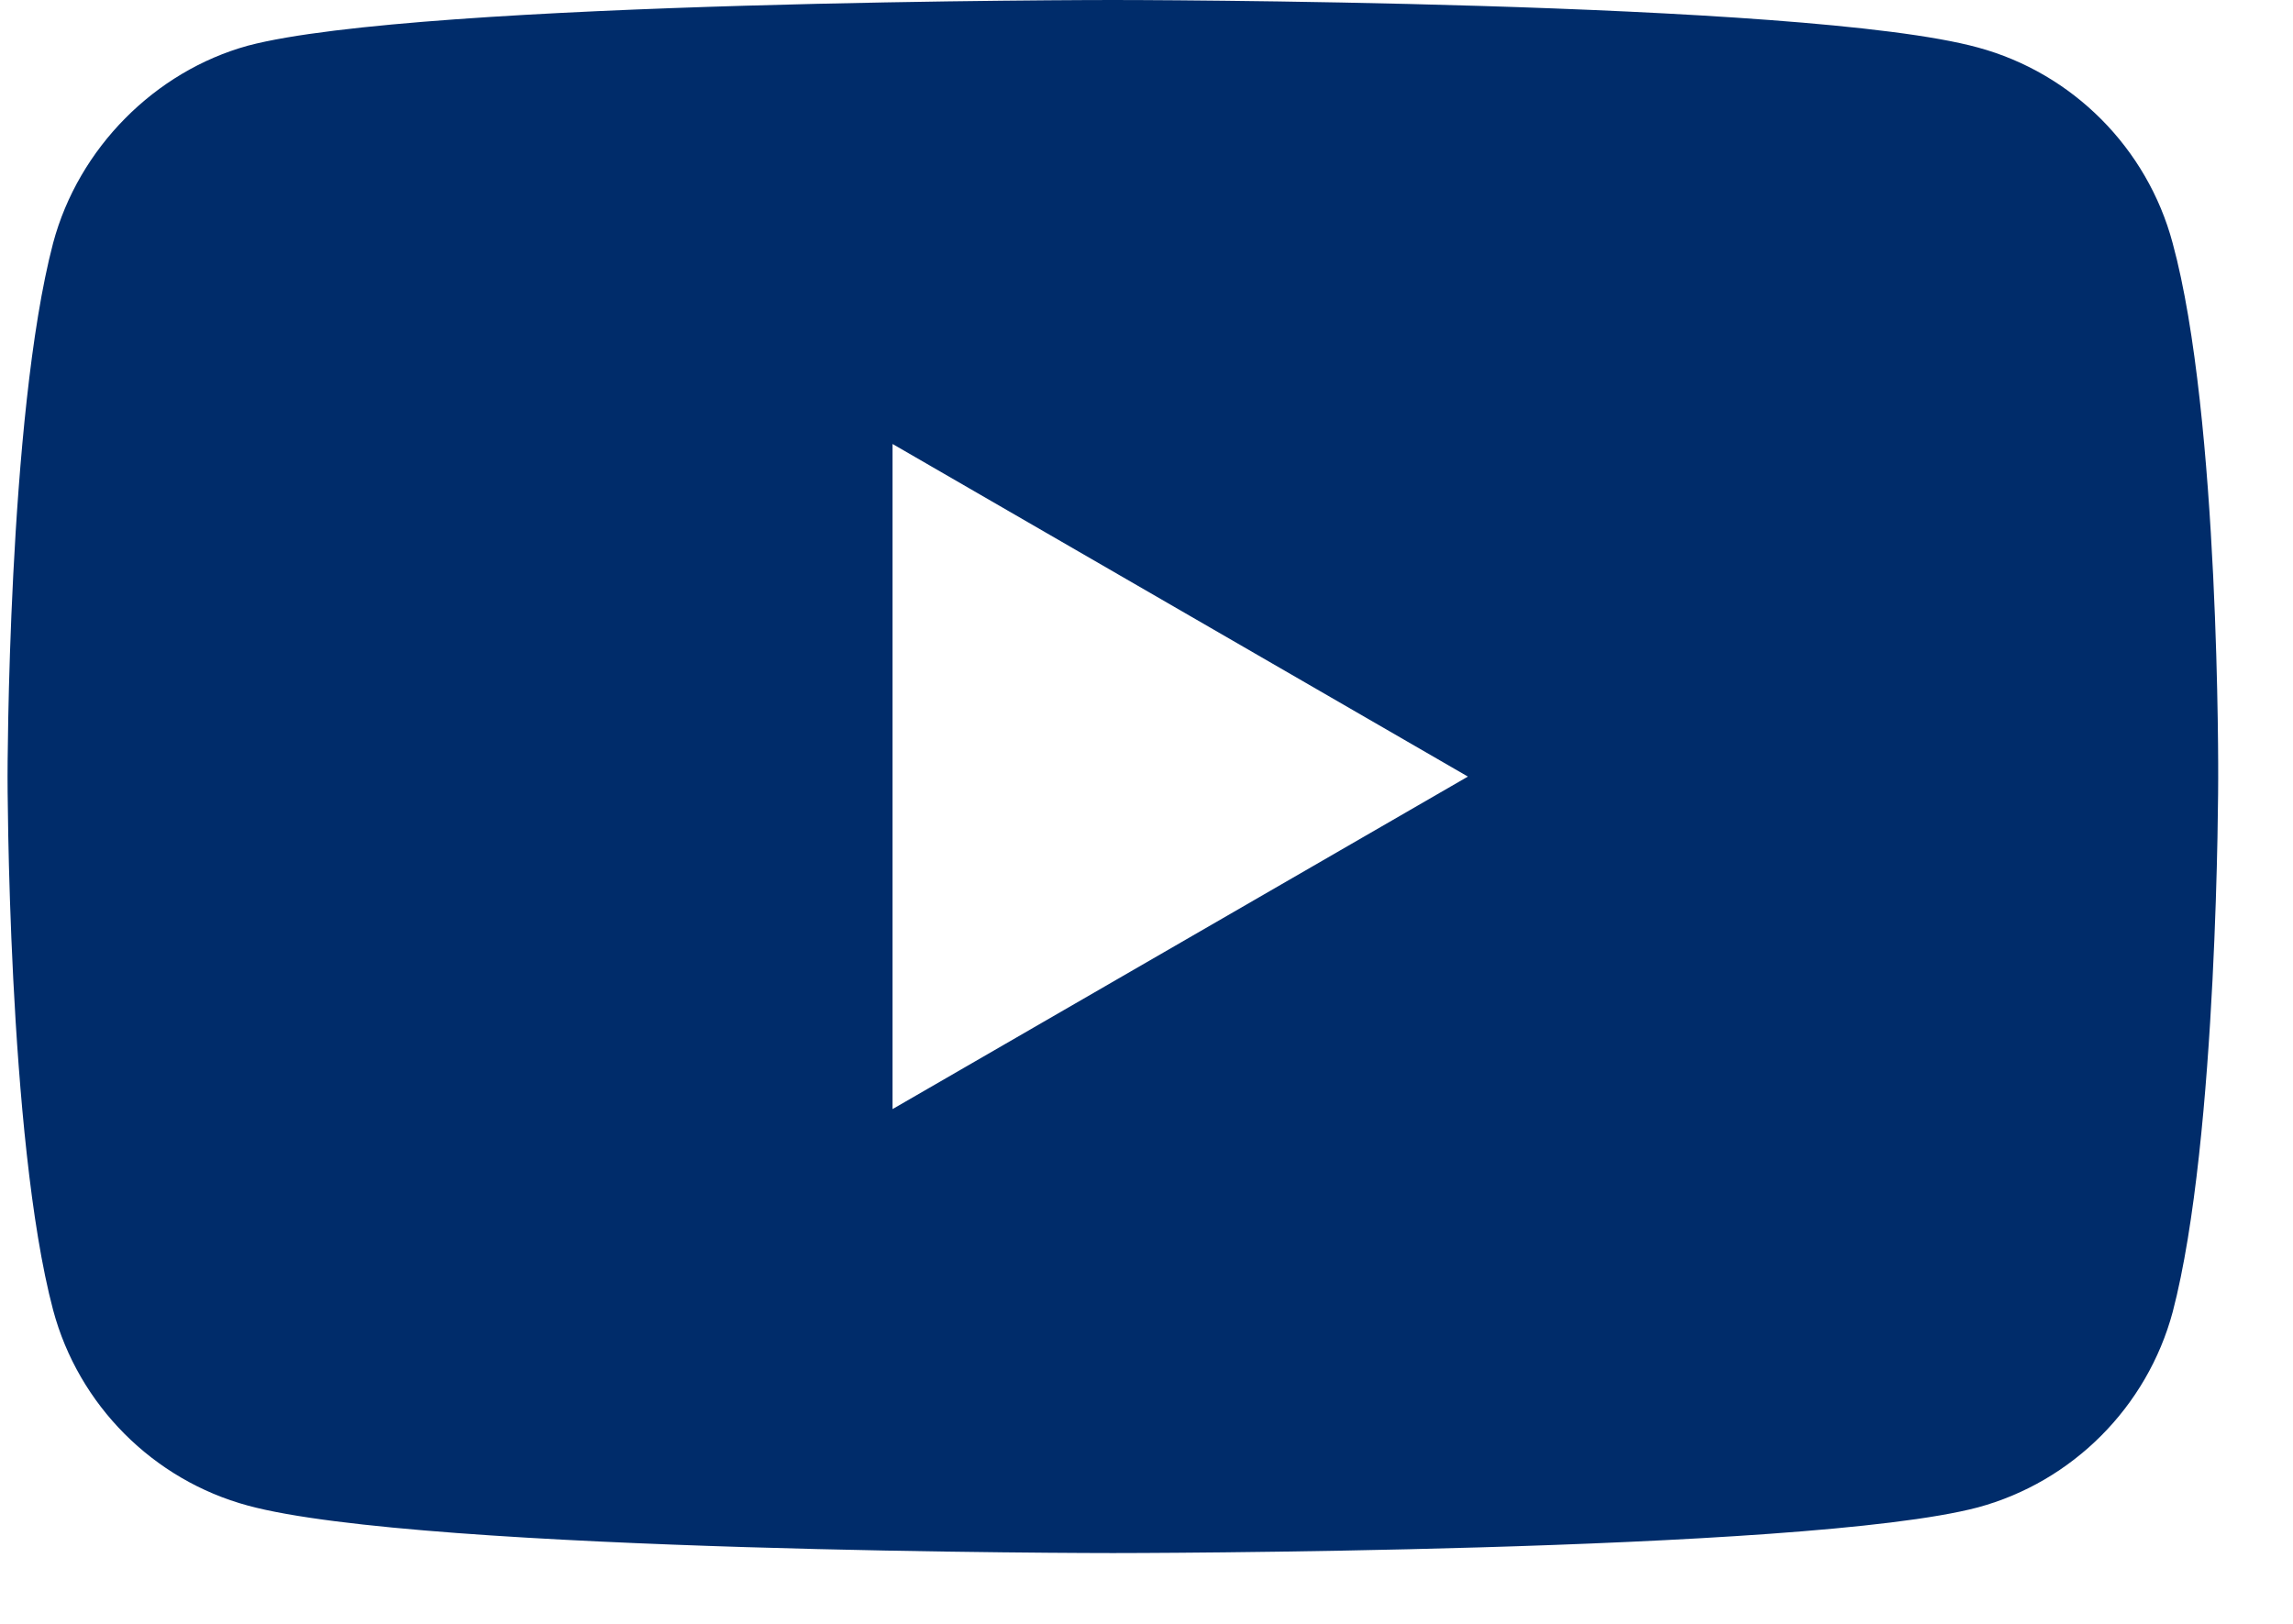 <svg xmlns="http://www.w3.org/2000/svg" width="24" height="17" viewBox="0 0 24 17" fill="none"><path d="M22.74 2.544C22.474 1.549 21.692 0.765 20.701 0.497C18.89 0 11.648 0 11.648 0C11.648 0 4.405 0 2.595 0.478C1.623 0.746 0.822 1.549 0.556 2.544C0.079 4.361 0.079 8.13 0.079 8.13C0.079 8.13 0.079 11.917 0.556 13.715C0.822 14.71 1.604 15.494 2.595 15.762C4.425 16.259 11.648 16.259 11.648 16.259C11.648 16.259 18.89 16.259 20.701 15.781C21.692 15.513 22.474 14.729 22.741 13.734C23.217 11.917 23.217 8.149 23.217 8.149C23.217 8.149 23.236 4.361 22.74 2.544ZM9.342 11.611V4.648L15.364 8.13L9.342 11.611Z" fill="#002C6A"></path></svg>